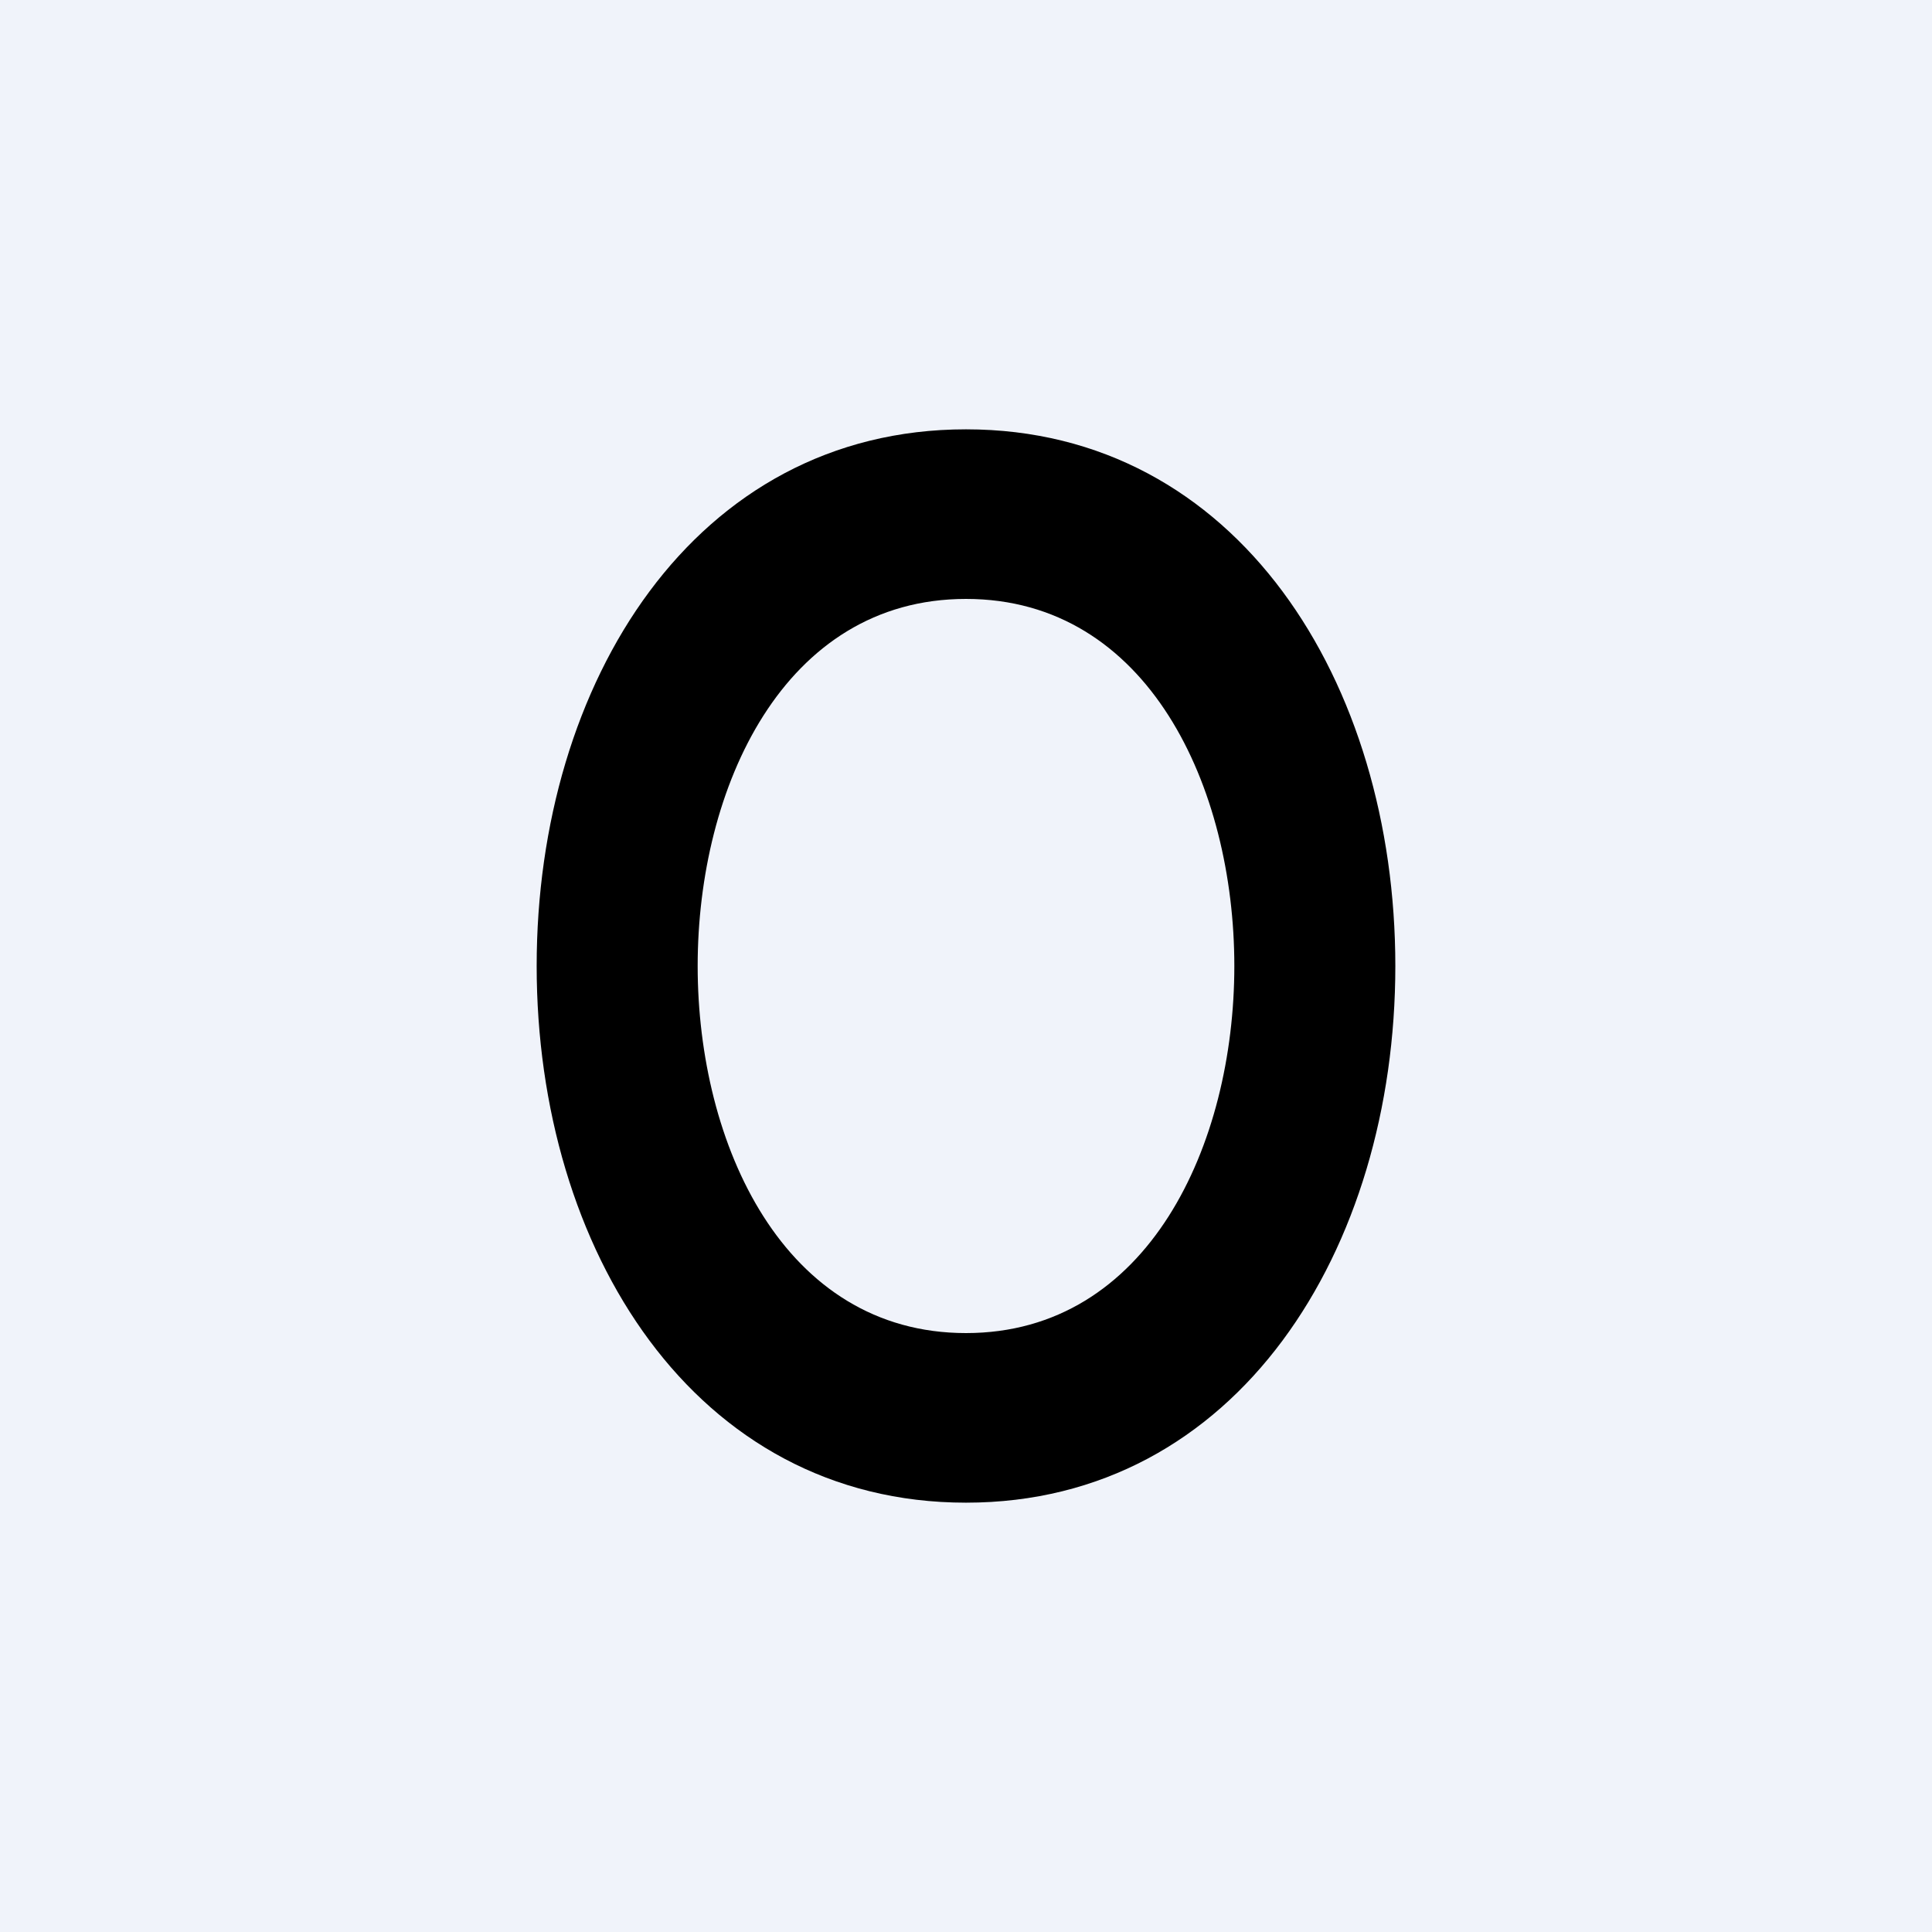 <!-- by TradingView --><svg width="18" height="18" viewBox="0 0 18 18" xmlns="http://www.w3.org/2000/svg"><path fill="#F0F3FA" d="M0 0h18v18H0z"/><path d="M13 9c0 2.64-1.47 5-4 5-2.53 0-4-2.36-4-5s1.47-5 4-5c2.53 0 4 2.36 4 5Zm-1.5 0c0-1.66-.8-3.42-2.5-3.42S6.5 7.34 6.5 9s.8 3.42 2.5 3.42 2.5-1.76 2.5-3.42Z"/></svg>